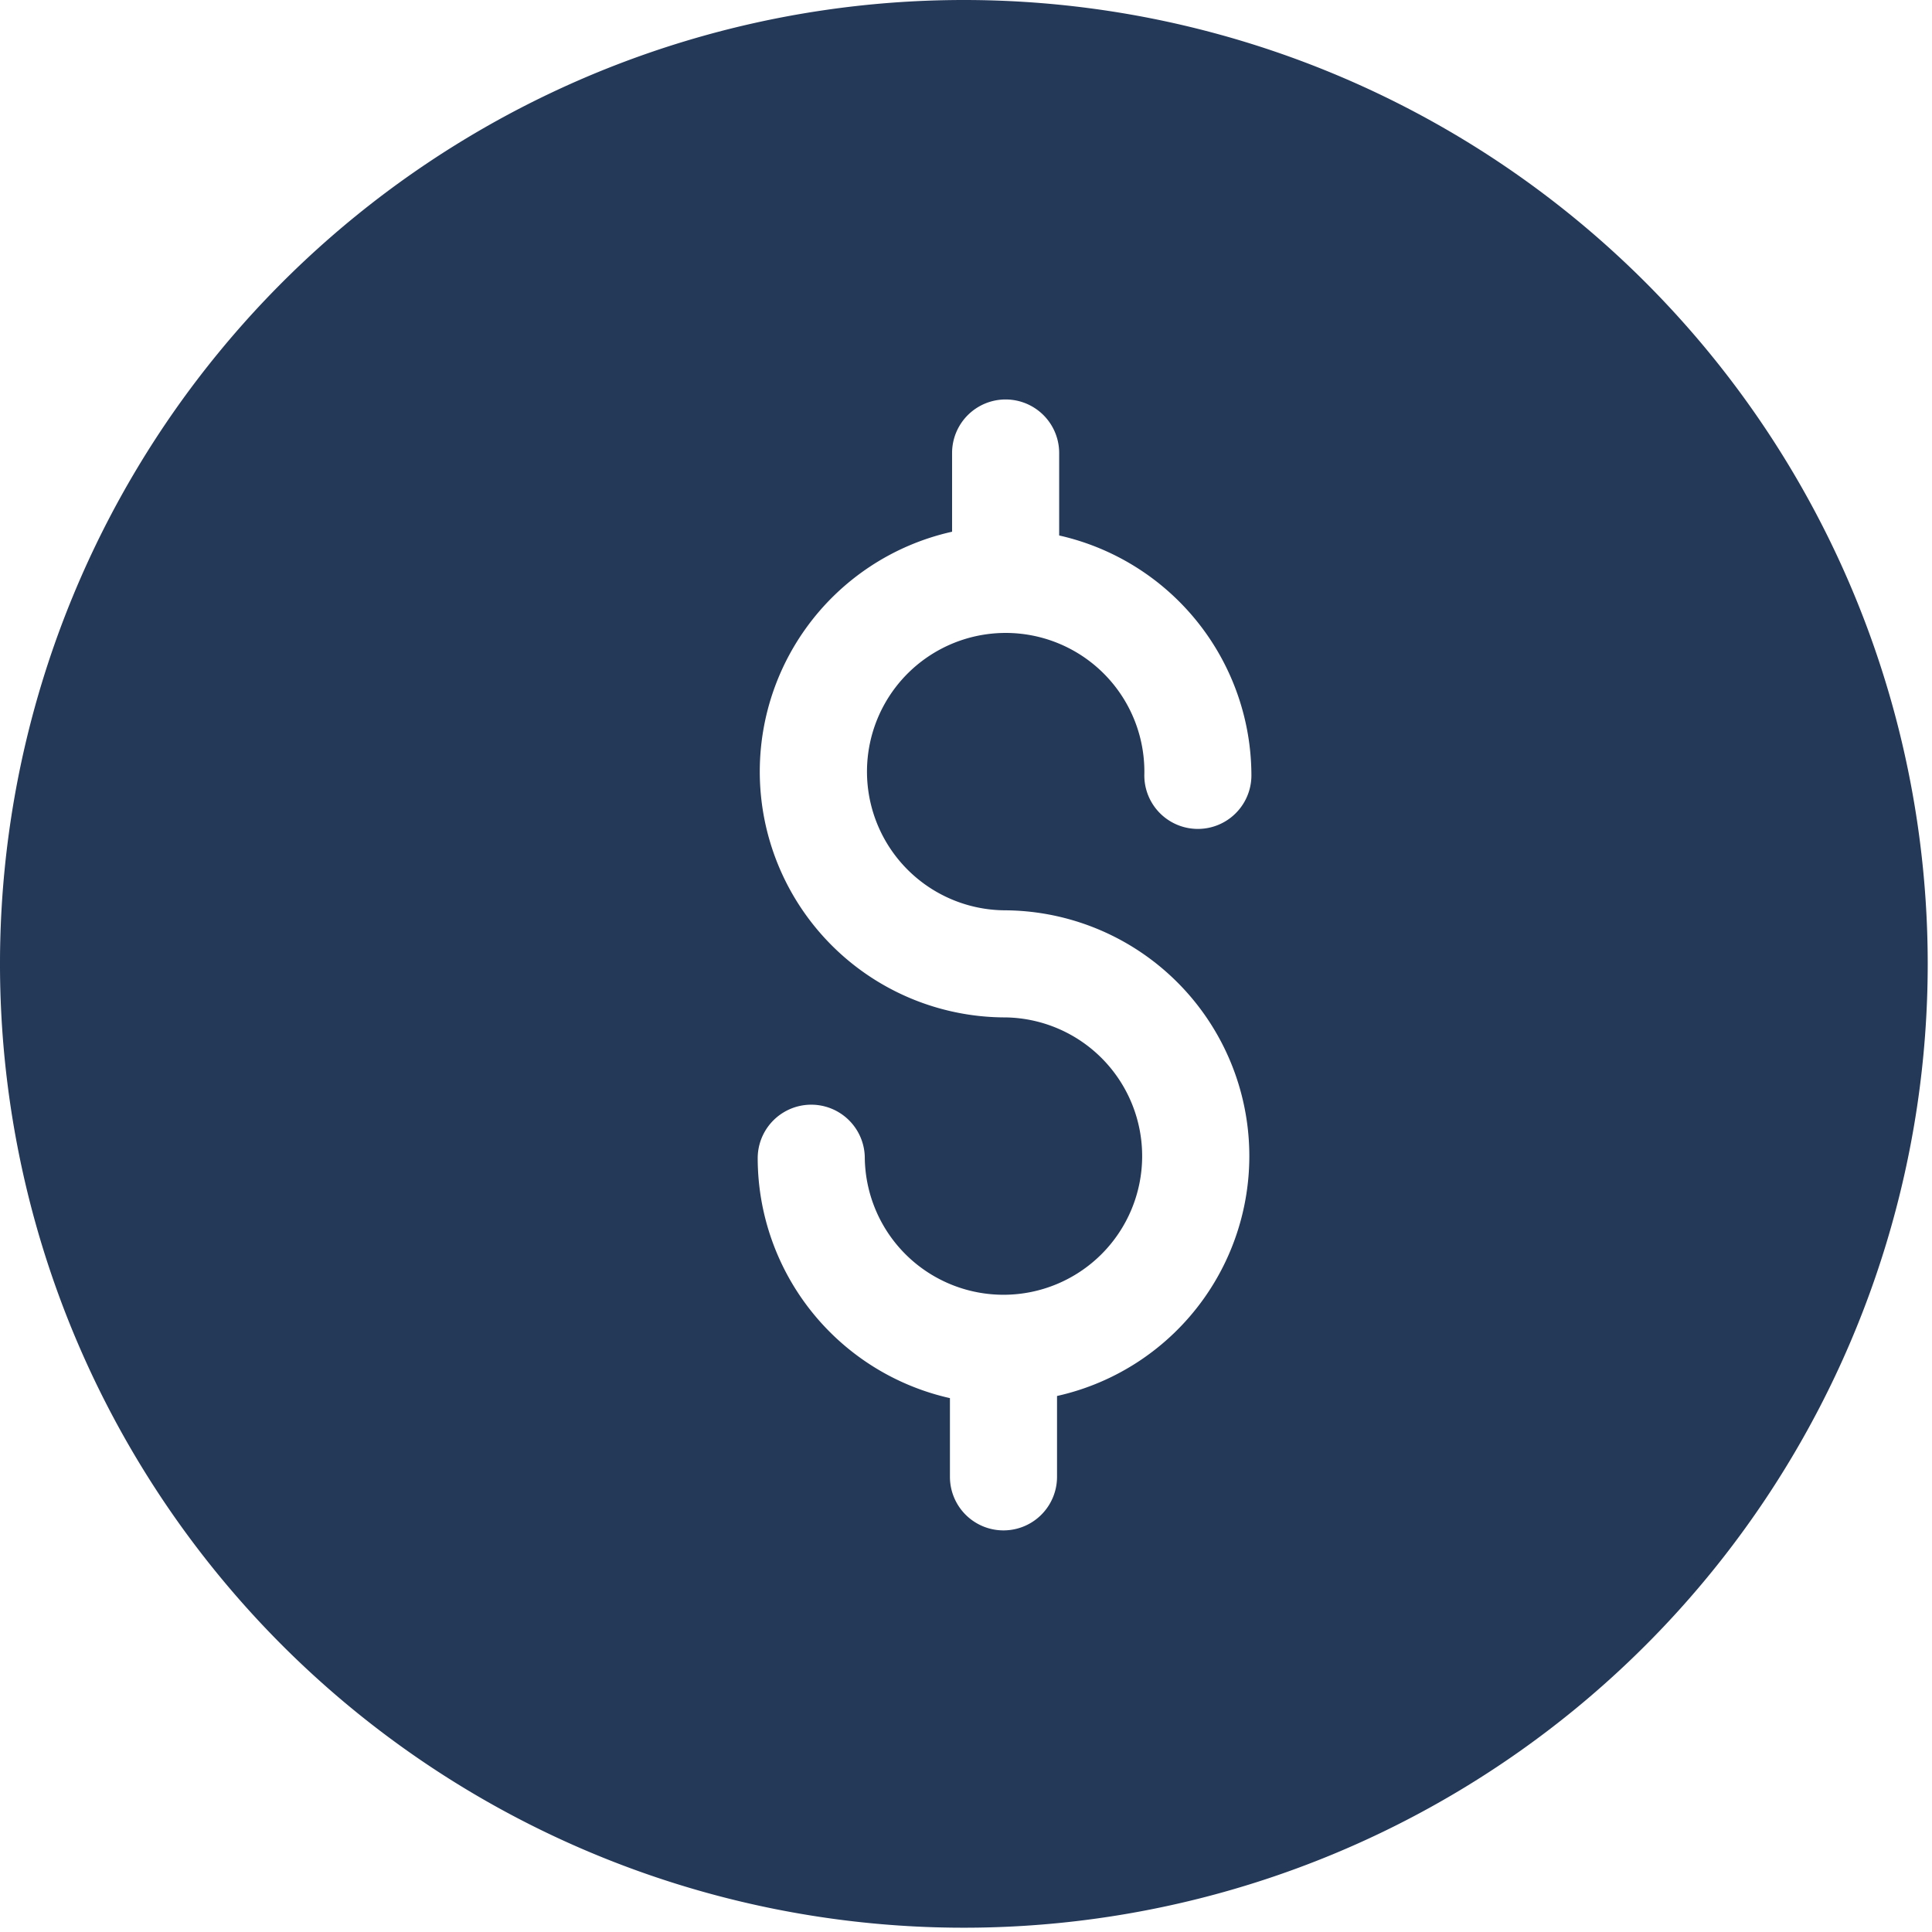 <svg xmlns="http://www.w3.org/2000/svg" viewBox="0 0 36.08 36.08"><defs><style>.cls-1{fill:#243858;}</style></defs><title>finance-dollar</title><g id="Layer_2" data-name="Layer 2"><g id="N700"><path class="cls-1" d="M18,0a18,18,0,1,0,18,18A18,18,0,0,0,18,0Zm.74,17a4.59,4.59,0,0,1,1,9.07v1.51a1,1,0,0,1-2,0V26.11a4.6,4.6,0,0,1-3.59-4.48,1,1,0,0,1,2,0A2.59,2.59,0,1,0,18.78,19a4.59,4.59,0,0,1-1-9.07V8.46a1,1,0,0,1,2,0V10a4.6,4.6,0,0,1,3.59,4.48,1,1,0,0,1-2,0A2.59,2.59,0,1,0,18.78,17Z"/></g></g></svg>